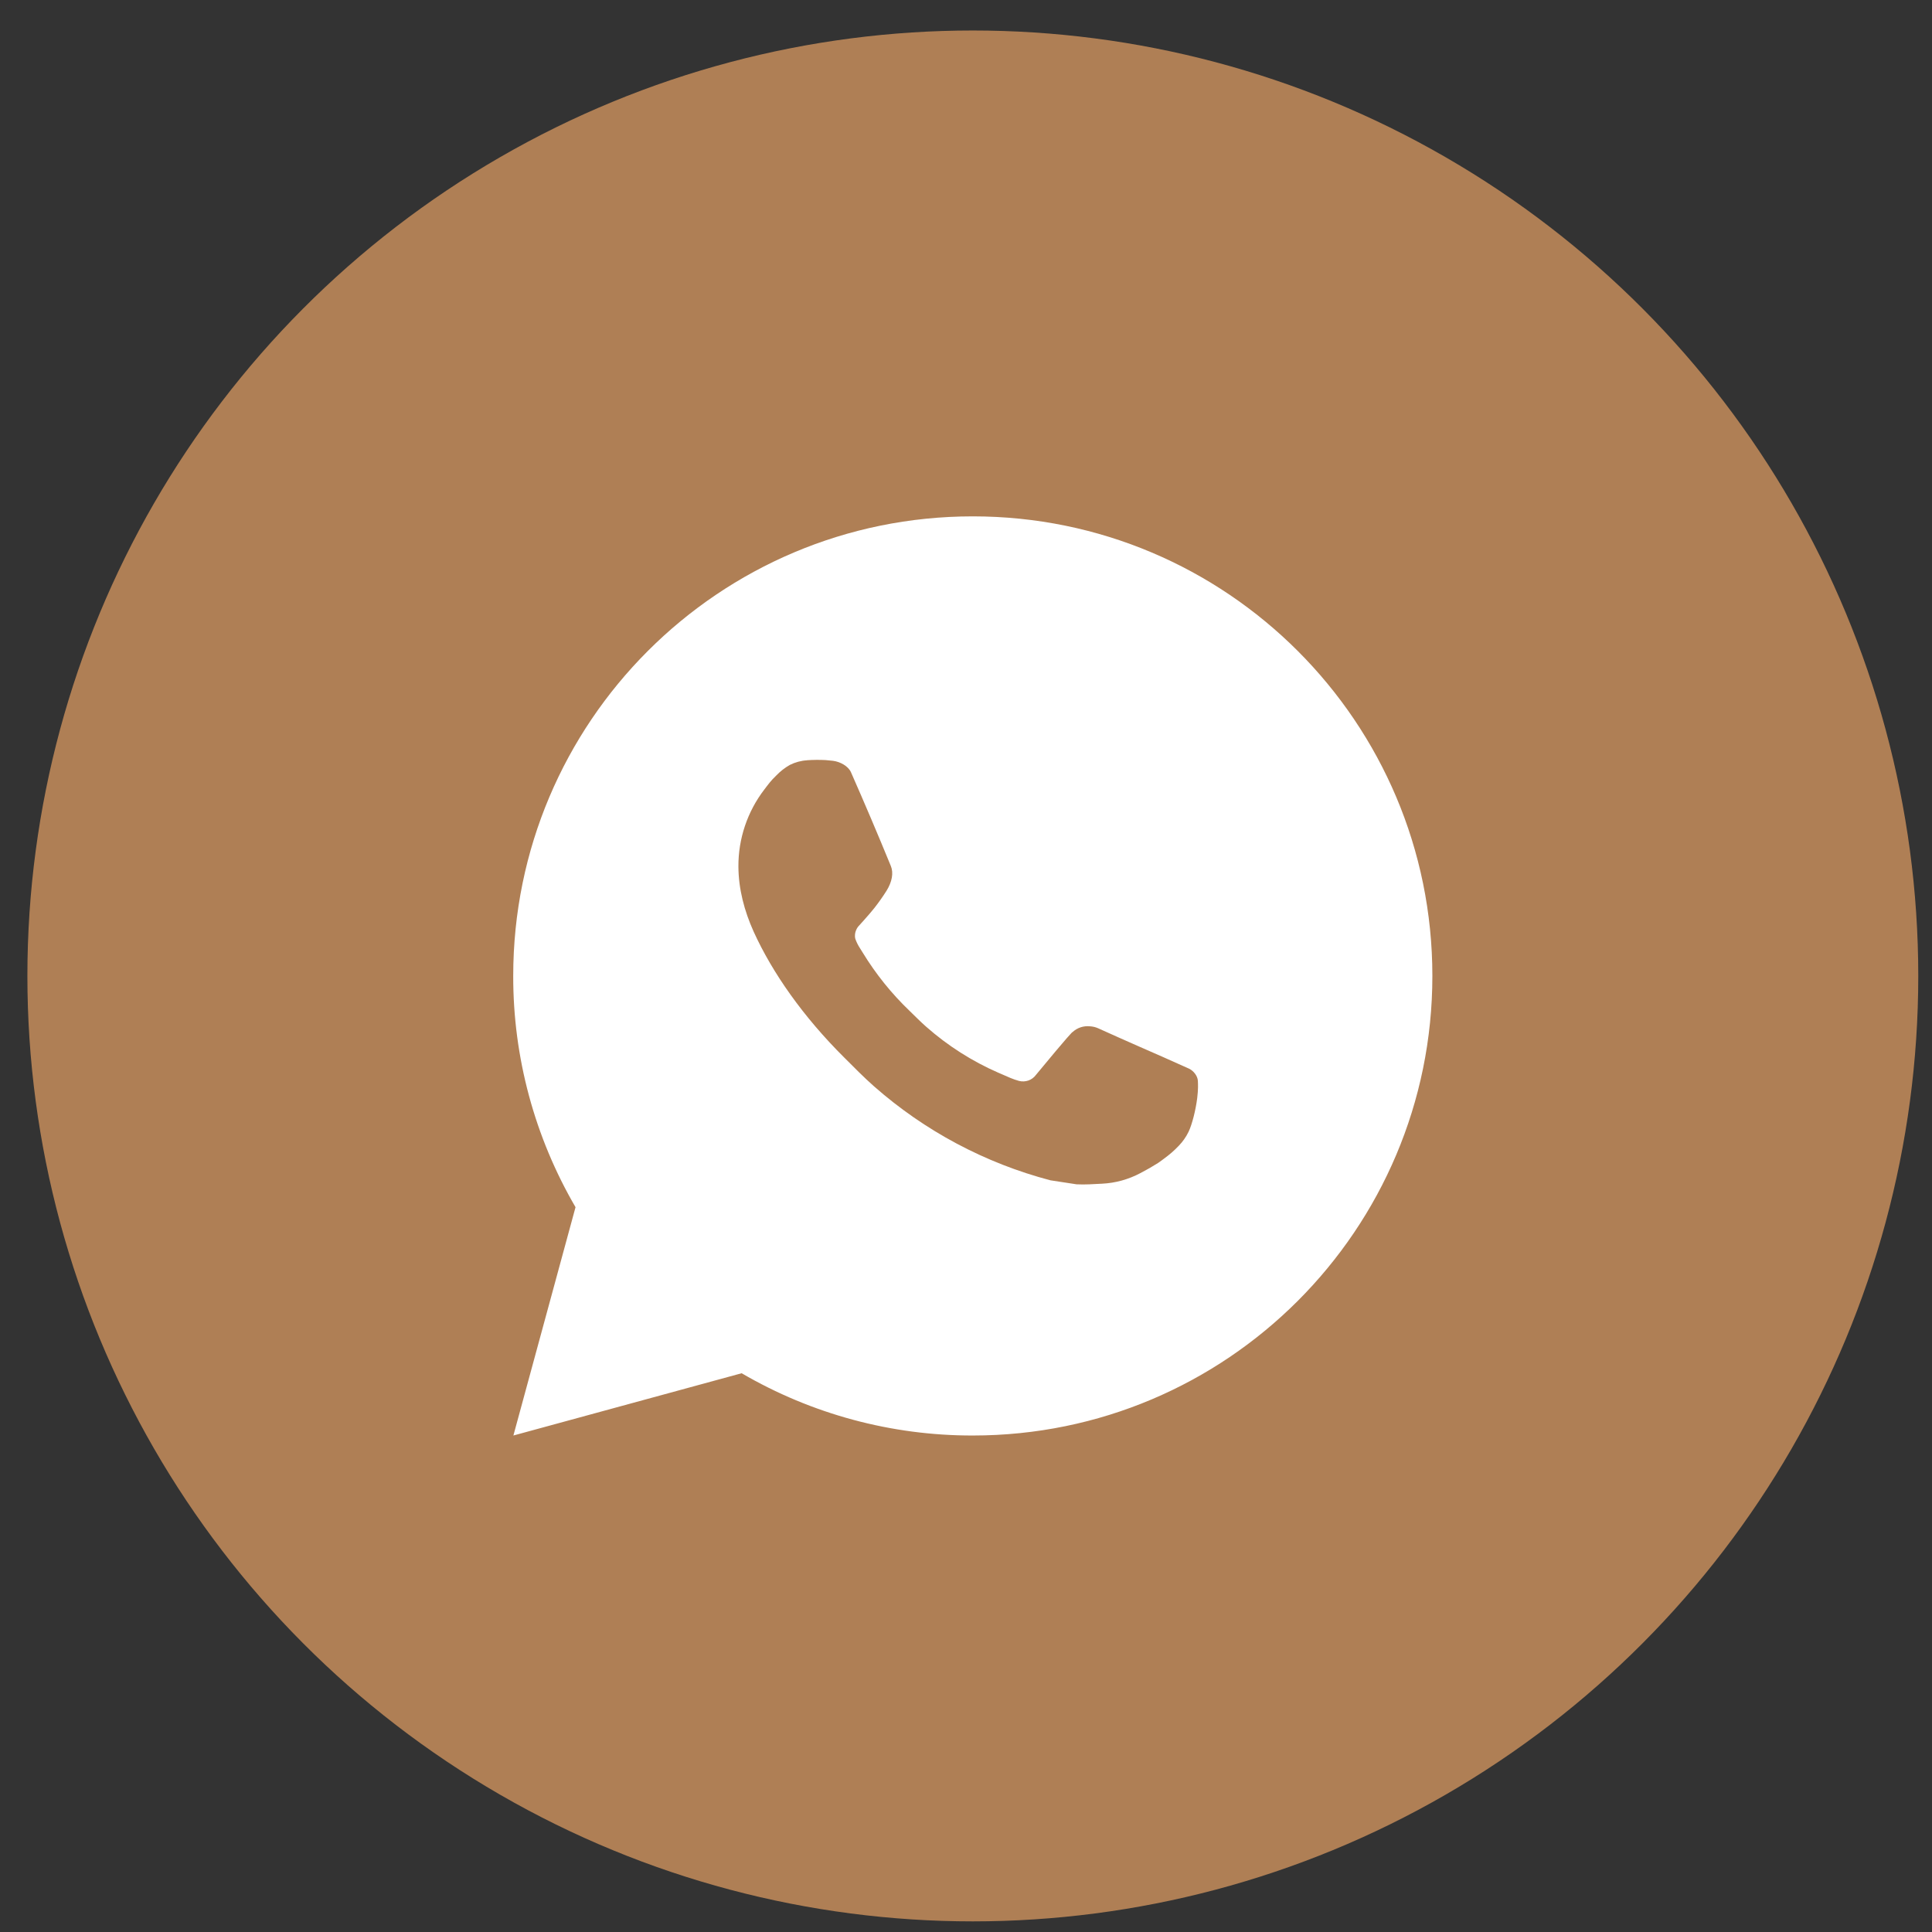 <svg width="56" height="56" viewBox="0 0 56 56" fill="none" xmlns="http://www.w3.org/2000/svg">
<rect x="0" y="0" width="56" height="56" fill="#333333" stroke="none"/>
<circle cx="28.198" cy="28.288" r="27.404" fill="#AF7F55"/>
<g clip-path="url(#clip0_1_987)">
<path d="M14.881 41.609L16.682 34.991C15.496 32.957 14.872 30.643 14.876 28.288C14.876 20.931 20.84 14.967 28.197 14.967C35.554 14.967 41.518 20.931 41.518 28.288C41.518 35.645 35.554 41.609 28.197 41.609C25.843 41.613 23.53 40.99 21.497 39.804L14.881 41.609ZM23.39 22.038C23.218 22.048 23.049 22.094 22.895 22.171C22.751 22.253 22.619 22.355 22.504 22.475C22.344 22.625 22.253 22.756 22.156 22.882C21.664 23.523 21.399 24.309 21.403 25.117C21.406 25.77 21.576 26.406 21.843 27C22.388 28.201 23.284 29.474 24.469 30.652C24.754 30.936 25.032 31.221 25.332 31.486C26.802 32.781 28.553 33.714 30.447 34.212L31.205 34.328C31.451 34.341 31.698 34.322 31.946 34.31C32.334 34.291 32.712 34.185 33.055 34.003C33.276 33.886 33.38 33.827 33.566 33.71C33.566 33.71 33.623 33.672 33.732 33.59C33.912 33.457 34.023 33.362 34.172 33.206C34.282 33.092 34.378 32.957 34.452 32.804C34.555 32.587 34.659 32.172 34.702 31.827C34.734 31.564 34.725 31.42 34.721 31.331C34.715 31.188 34.597 31.04 34.468 30.977L33.692 30.63C33.692 30.63 32.533 30.125 31.826 29.803C31.751 29.77 31.671 29.752 31.59 29.748C31.499 29.739 31.407 29.749 31.32 29.778C31.233 29.807 31.154 29.855 31.087 29.917V29.915C31.08 29.915 30.991 29.99 30.027 31.157C29.972 31.232 29.896 31.288 29.809 31.319C29.721 31.349 29.627 31.354 29.537 31.331C29.451 31.307 29.366 31.278 29.283 31.243C29.118 31.173 29.06 31.147 28.947 31.097L28.941 31.095C28.178 30.762 27.473 30.313 26.849 29.763C26.681 29.616 26.525 29.456 26.366 29.302C25.841 28.8 25.385 28.232 25.007 27.613L24.928 27.486C24.872 27.401 24.826 27.309 24.792 27.213C24.742 27.017 24.873 26.86 24.873 26.86C24.873 26.86 25.197 26.506 25.348 26.314C25.473 26.154 25.59 25.988 25.698 25.817C25.855 25.564 25.905 25.304 25.822 25.103C25.449 24.192 25.063 23.285 24.666 22.384C24.587 22.206 24.354 22.078 24.142 22.052C24.07 22.044 23.998 22.036 23.926 22.031C23.747 22.022 23.568 22.024 23.39 22.036V22.038Z" fill="white"/>
</g>
<defs>
<clipPath id="clip0_1_987">
<rect width="31.971" height="31.971" fill="white" transform="translate(12.212 12.303)"/>
</clipPath>
</defs>
</svg>
